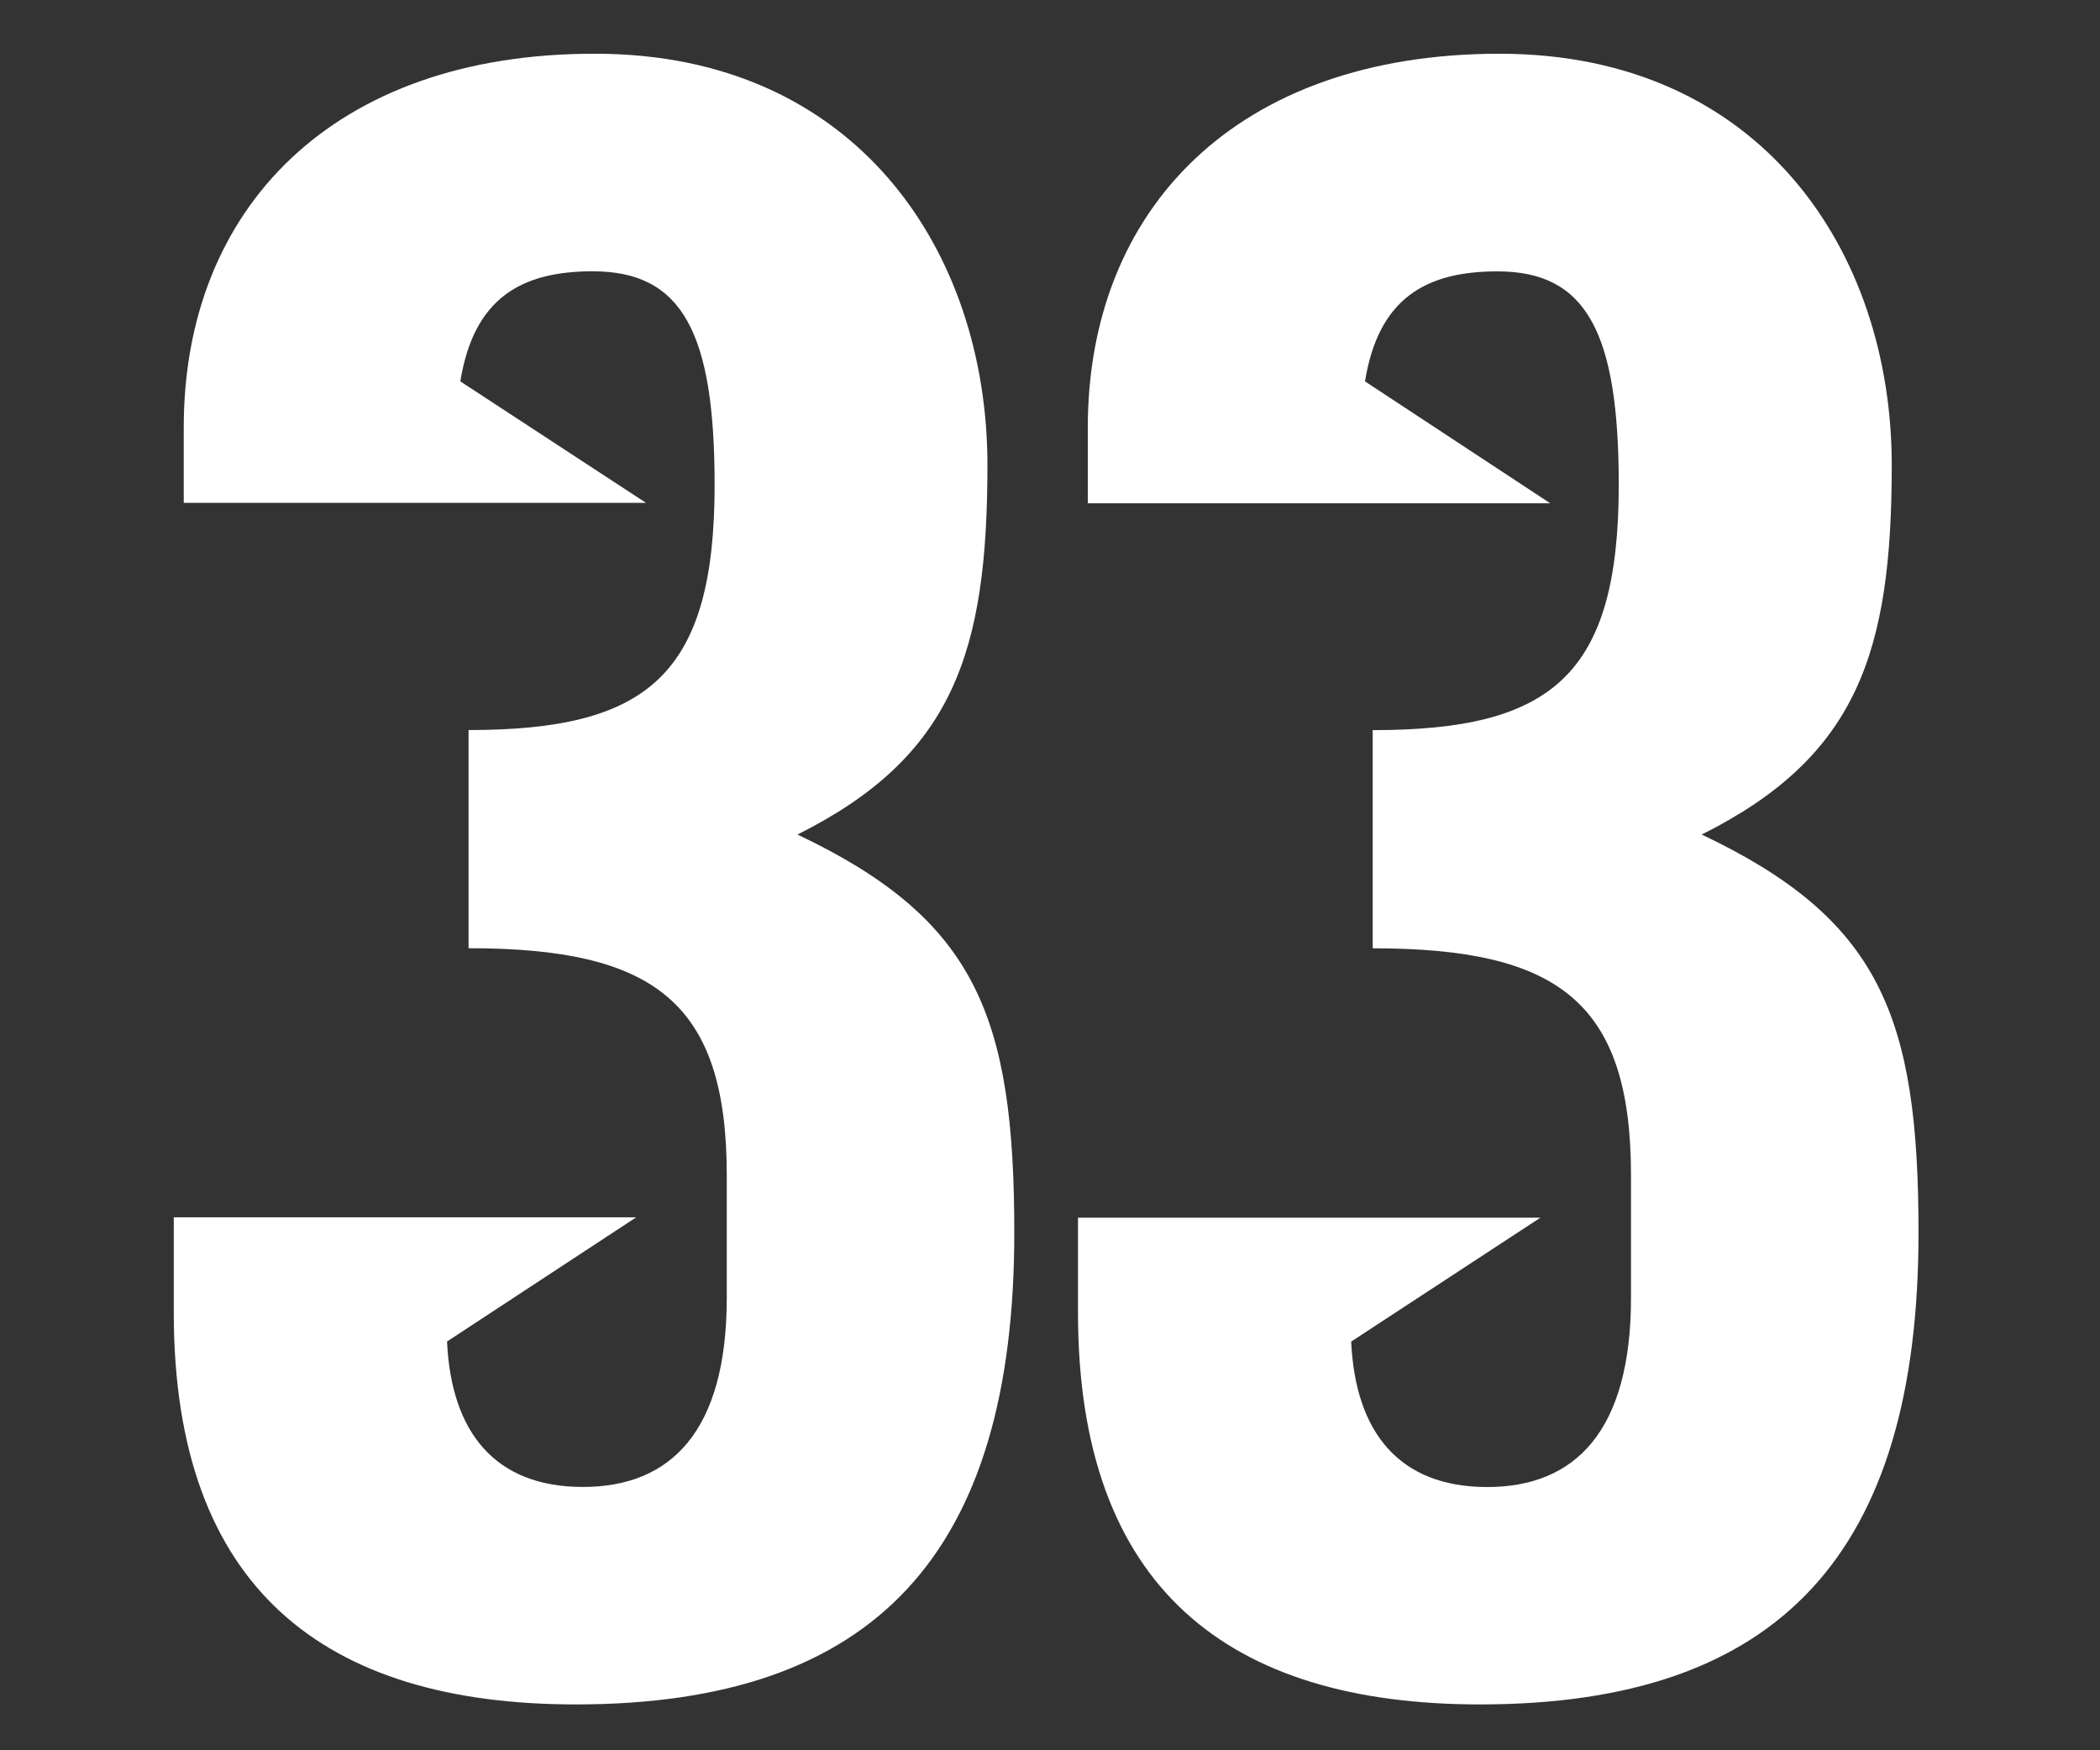 <svg id="レイヤー_1" data-name="レイヤー 1" xmlns="http://www.w3.org/2000/svg" viewBox="0 0 240 200"><rect x="0" y="0" width="240" height="200" fill="#333333" stroke="none"/><defs><style>.cls-1{fill:#fff;}</style></defs><path class="cls-1" d="M194.48,95.36c17.82-8.9,21.72-20.86,21.72-42.22,0-24.42-15-47-44.83-47-30.07,0-47.05,17.8-47.05,42.72v8.65h52.85L156,43.58c1.54-9.53,7-12.57,15.14-12.57C181.39,31,185,38.13,185,55.43c0,21.87-7.79,28-28.12,28v24.93c21.16,0,29.52,6.1,29.52,25.94v14c0,15.26-6.41,21.62-16.43,21.62s-15.07-6.2-15.55-16.62l21.63-14.16H123.2V150c0,31.54,17.27,44.76,45.94,44.76,34.25,0,50.12-17.29,50.12-53.92C219.26,116,214.8,105,194.48,95.36Z"/><path class="cls-1" d="M91.14,95.36c17.82-8.9,21.71-20.86,21.71-42.22,0-24.42-15-47-44.82-47C38,6.09,21,23.89,21,48.81v8.65H73.83L52.61,43.58C54.15,34.05,59.58,31,67.75,31c10.3,0,13.92,7.12,13.92,24.42,0,21.87-7.8,28-28.12,28v24.93c21.16,0,29.51,6.1,29.51,25.94v14c0,15.26-6.4,21.62-16.43,21.62s-15.06-6.2-15.54-16.62L72.71,139.1H19.86V150c0,31.54,17.26,44.76,45.94,44.76,34.25,0,50.12-17.29,50.12-53.92C115.92,116,111.46,105,91.14,95.36Z"/></svg>